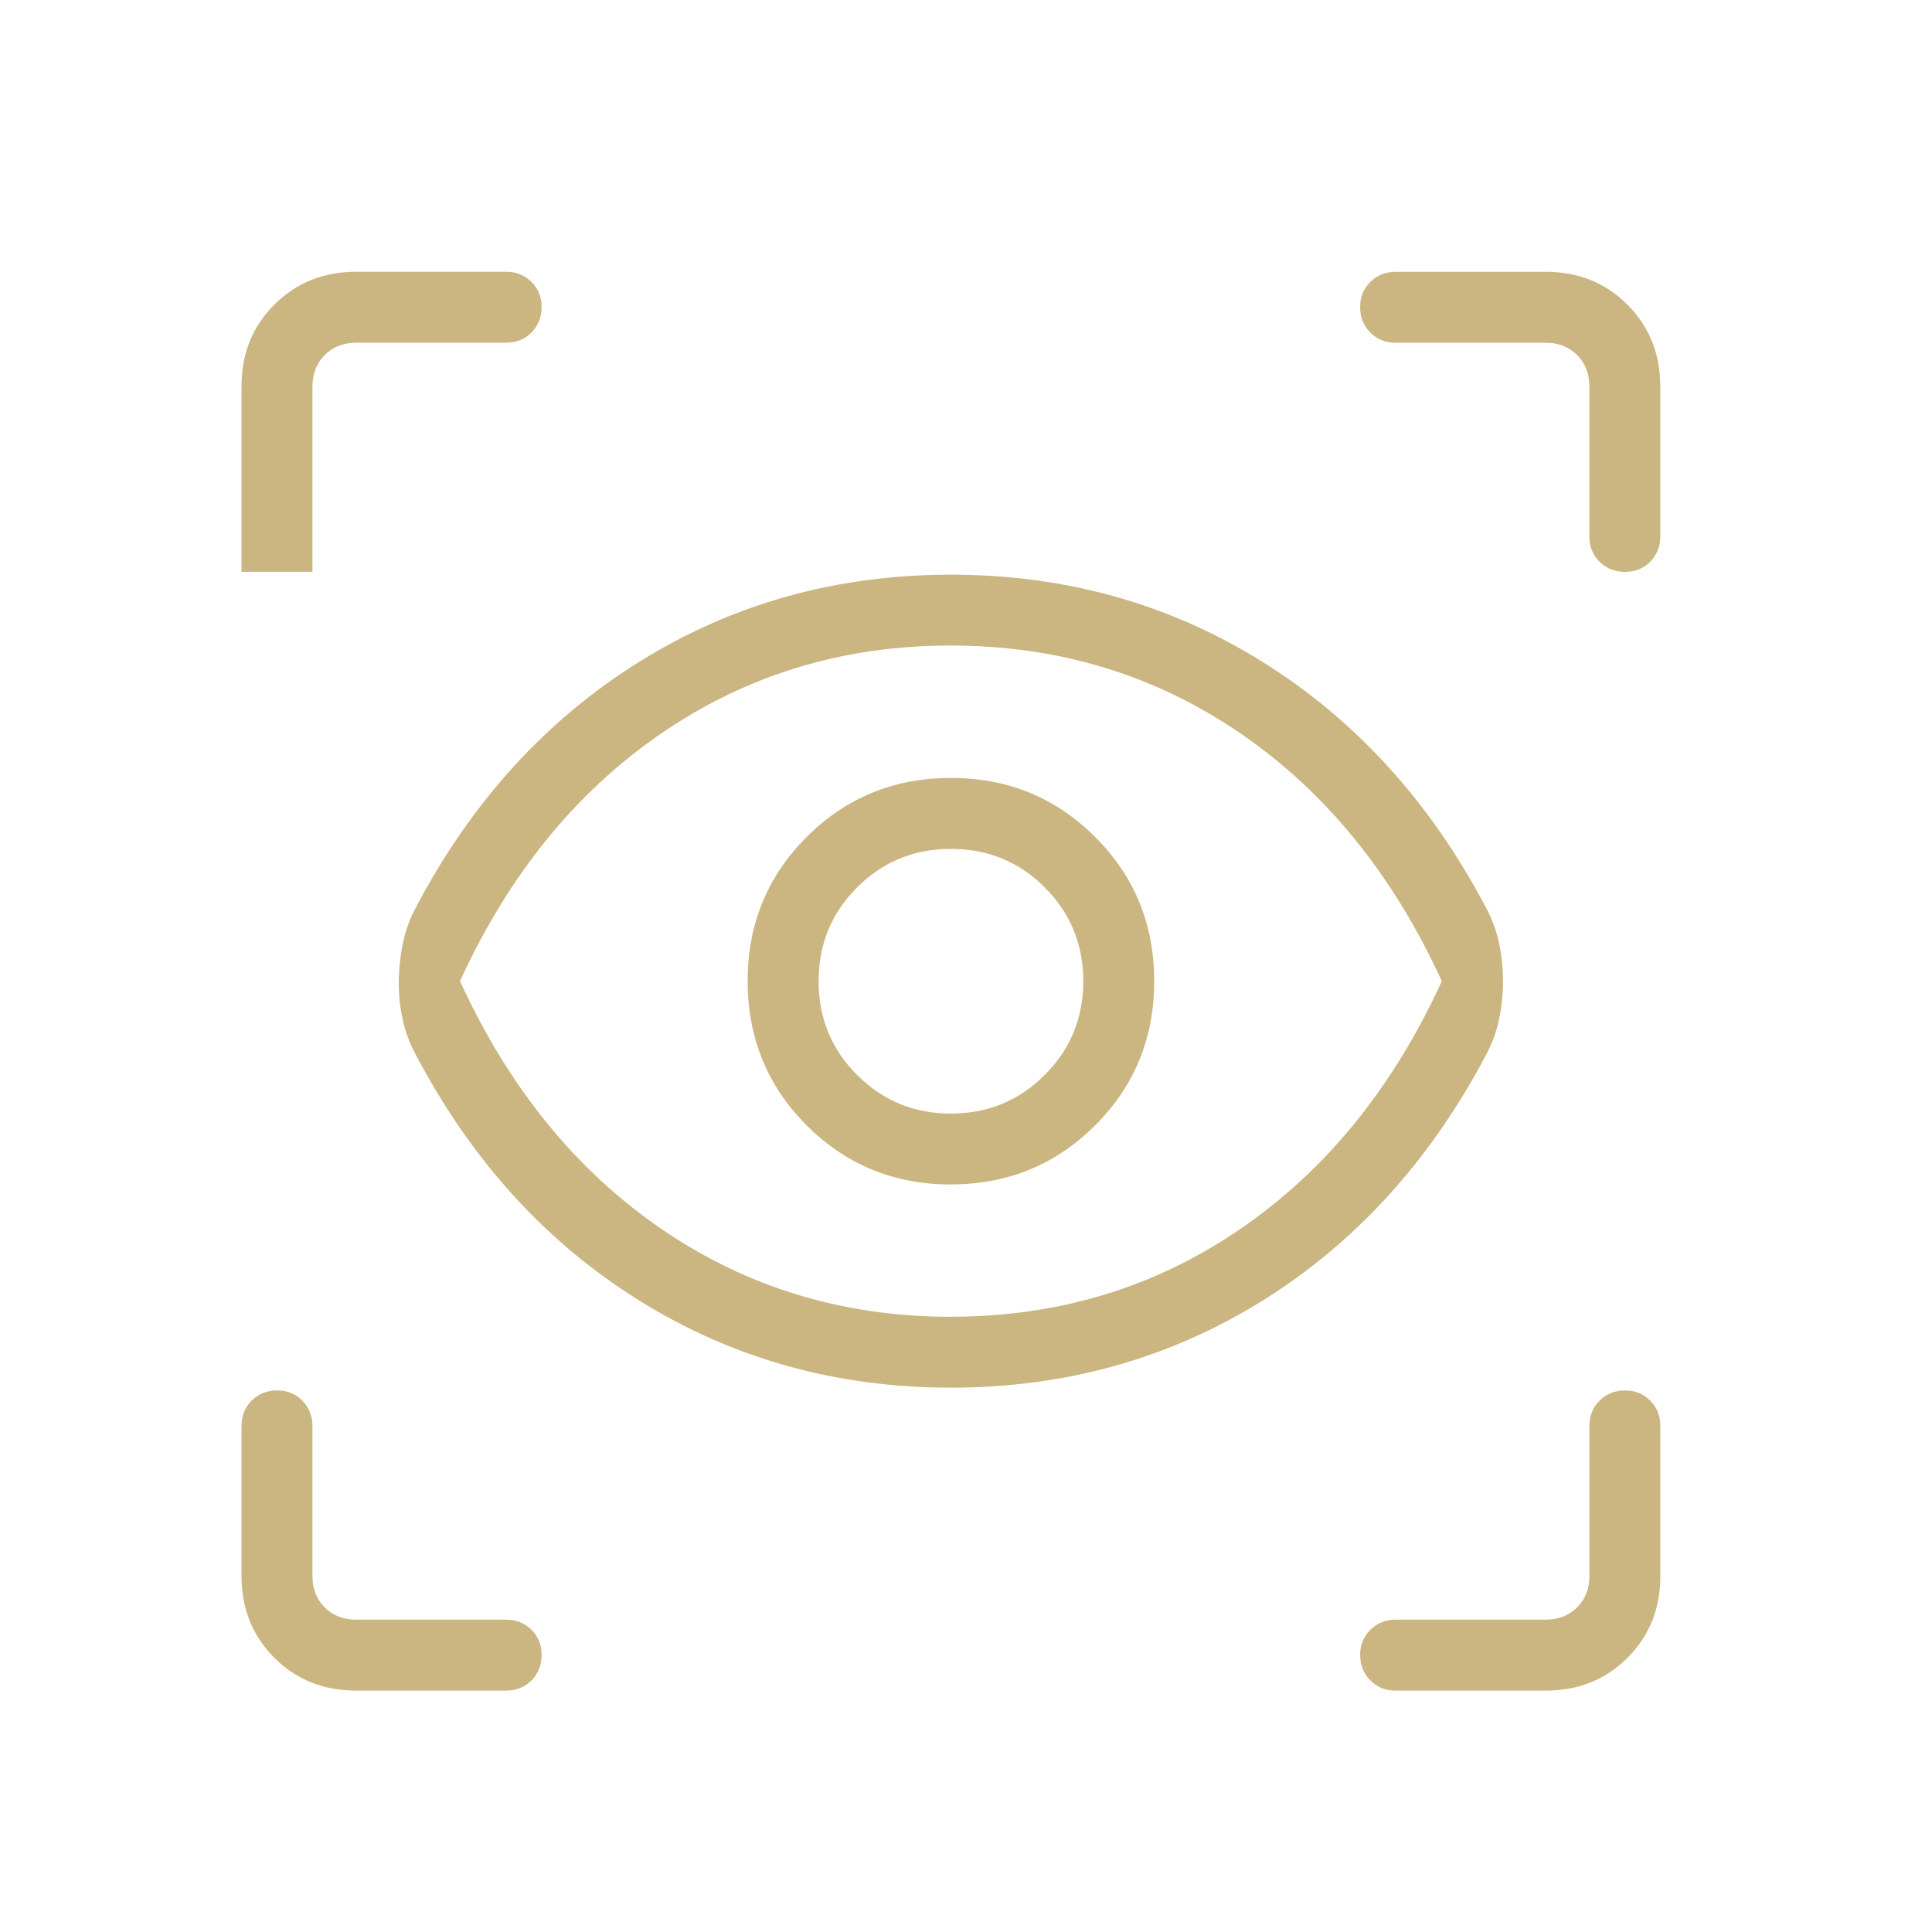 <svg xmlns="http://www.w3.org/2000/svg" fill="none" viewBox="0 0 64 64">
  <path fill="#CBB681" d="M11.798 56.003c-1.083 0-1.986-.362-2.71-1.086-.724-.724-1.086-1.627-1.088-2.709v-4.973c0-.334.112-.613.336-.837.224-.224.504-.337.839-.338.335-.002.615.111.839.338.224.227.336.506.336.837v4.973c0 .421.136.768.407 1.039.271.271.618.406 1.041.406h4.968c.334 0 .613.112.839.336.226.224.338.504.336.839-.002.335-.114.615-.336.839-.222.224-.502.336-.839.336h-4.968Zm39.407 0h-4.973c-.334 0-.613-.112-.837-.336-.224-.224-.337-.504-.338-.839-.002-.335.111-.615.338-.839.227-.224.506-.336.837-.336h4.973c.421 0 .768-.136 1.039-.406.271-.271.407-.617.407-1.039v-4.973c0-.334.112-.613.336-.837.224-.224.504-.337.839-.338.335-.002.615.111.839.338.224.227.336.506.336.837v4.973c0 1.081-.363 1.984-1.088 2.709-.725.725-1.628 1.087-2.707 1.086ZM31.5 45.968c-3.791 0-7.23-.96-10.316-2.881-3.09-1.922-5.557-4.633-7.402-8.131-.205-.379-.352-.768-.44-1.168-.088-.4-.132-.808-.132-1.227 0-.428.044-.859.132-1.292.088-.434.234-.841.44-1.222 1.845-3.497 4.313-6.206 7.402-8.129 3.086-1.921 6.525-2.881 10.316-2.881 3.791 0 7.23.961 10.316 2.884 3.086 1.922 5.554 4.633 7.402 8.131.205.379.352.776.439 1.191.088.415.132.836.132 1.262 0 .426-.044.848-.132 1.264-.088.417-.233.813-.437 1.189-1.849 3.498-4.316 6.209-7.402 8.131-3.09 1.919-6.529 2.879-10.319 2.879Zm0-2.35c3.567 0 6.766-.971 9.595-2.912 2.829-1.941 5.052-4.676 6.667-8.204-1.617-3.531-3.84-6.267-6.669-8.206-2.829-1.94-6.027-2.91-9.593-2.912-3.566-.002-6.764.969-9.595 2.912-2.831 1.943-5.053 4.678-6.667 8.206 1.618 3.531 3.841 6.267 6.669 8.206 2.828 1.94 6.025 2.91 9.593 2.912m0-4.385c1.88 0 3.473-.652 4.777-1.955 1.305-1.304 1.958-2.896 1.958-4.778 0-1.881-.652-3.474-1.958-4.777-1.305-1.304-2.897-1.955-4.777-1.955s-3.473.652-4.778 1.955c-1.305 1.304-1.957 2.896-1.955 4.777.002 1.882.653 3.474 1.955 4.778 1.302 1.304 2.894 1.956 4.778 1.958m0-2.35c-1.22 0-2.256-.426-3.107-1.278-.851-.851-1.276-1.886-1.276-3.107 0-1.22.425-2.256 1.276-3.107.851-.851 1.886-1.276 3.107-1.276s2.256.425 3.107 1.276c.852.851 1.278 1.886 1.278 3.107 0 1.22-.426 2.256-1.278 3.107-.851.852-1.886 1.278-3.107 1.278Zm-14.735-25.535H11.8c-.423 0-.77.136-1.041.406-.271.271-.407.618-.409 1.041v6.143H8v-6.143c0-1.083.363-1.986 1.088-2.71s1.629-1.086 2.71-1.088h4.968c.334 0 .613.112.839.336.226.224.338.504.336.839-.002.335-.114.615-.336.839-.222.224-.502.336-.839.336ZM55 12.801v4.968c0 .334-.112.613-.336.839-.224.226-.504.338-.839.336-.335-.002-.615-.114-.839-.336-.224-.223-.336-.502-.336-.839v-4.968c0-.423-.136-.77-.407-1.041-.271-.271-.617-.406-1.039-.406h-4.973c-.334 0-.613-.112-.837-.336-.224-.224-.337-.504-.338-.839-.002-.335.111-.615.338-.839.227-.224.506-.336.837-.336h4.973c1.081 0 1.983.363 2.707 1.088.724.725 1.087 1.629 1.088 2.71Z"/>
</svg>

